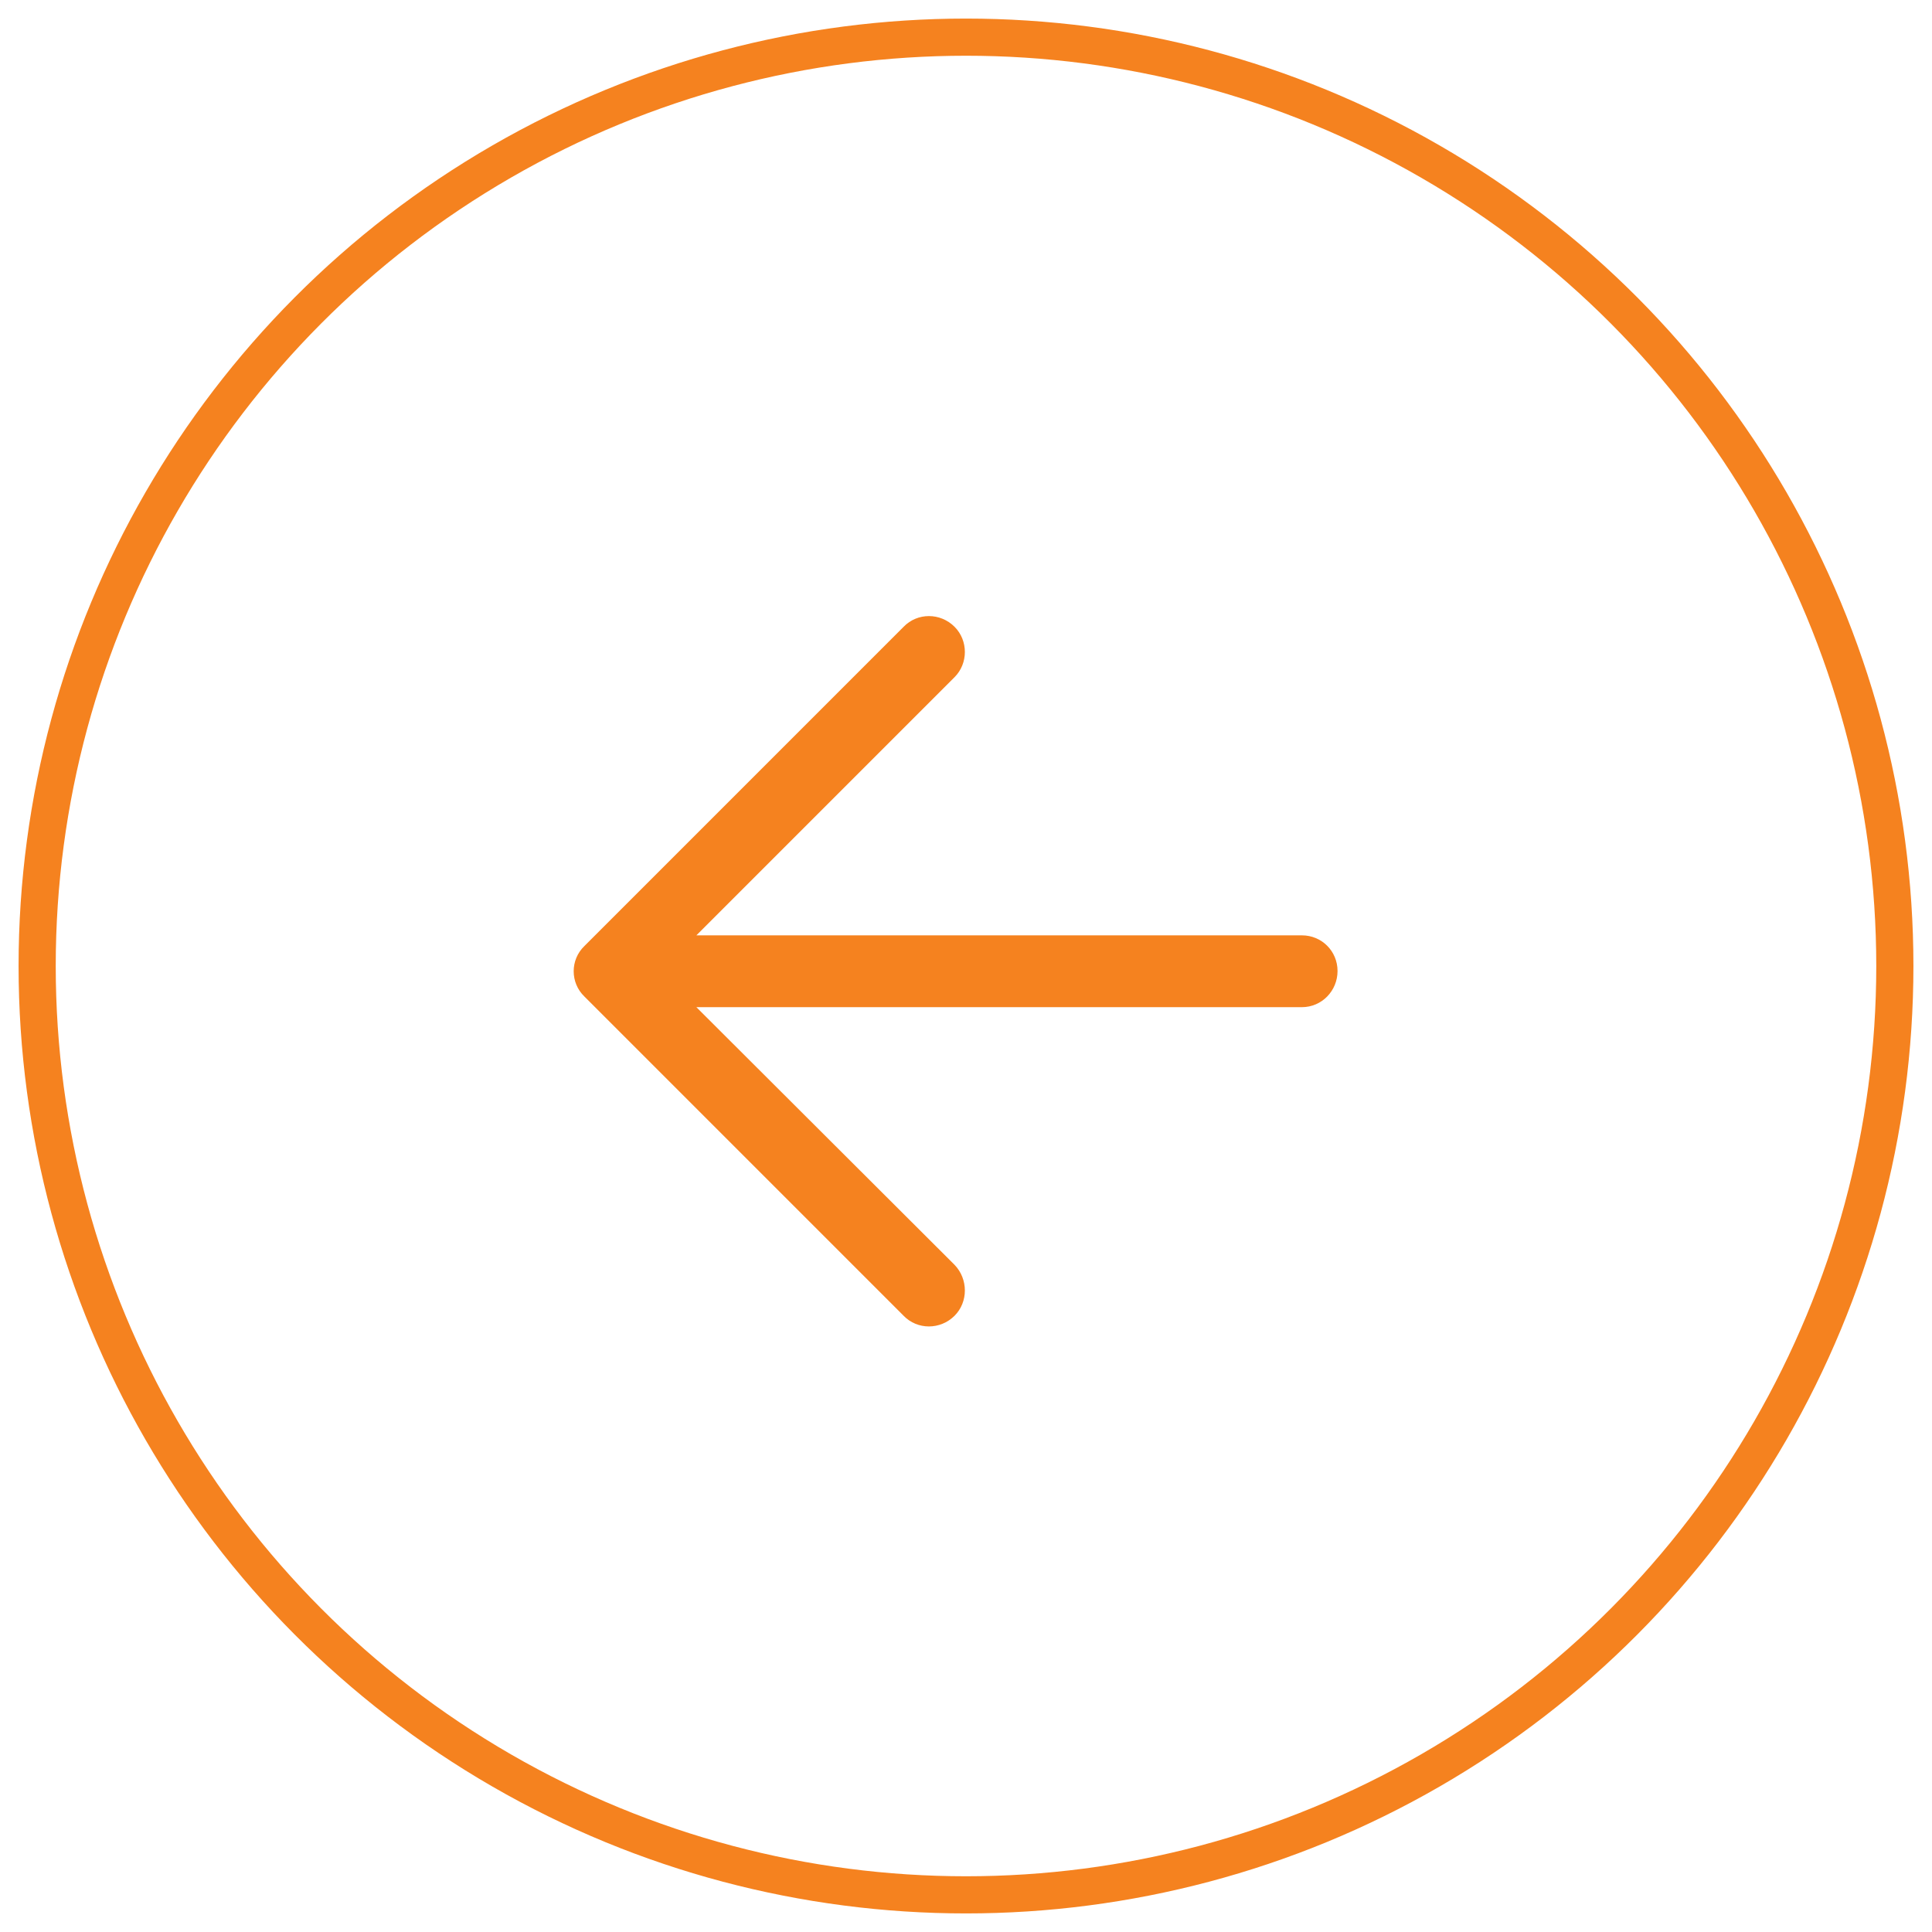 <svg xmlns="http://www.w3.org/2000/svg" xmlns:xlink="http://www.w3.org/1999/xlink" width="52px" height="52px" viewBox="0 0 52 52" version="1.1">
    <g stroke="none" stroke-width="1" fill="none" fill-rule="evenodd">
        <g transform="translate(1, -285)">
            <g id="Arrow">
                <g transform="translate(25, 311) scale(-1, 1) translate(-25, -311) translate(0, 286)">
                    <circle id="Oval" stroke="#F5821F" cx="25" cy="25" r="25"></circle>
                    <g transform="translate(15, 15)" fill="#F5821F" fill-rule="nonzero" id="Path">
                        <path d="M11.679,0.87 C11.308,0.486 10.692,0.486 10.308,0.87 C9.938,1.24 9.938,1.856 10.308,2.226 L17.257,9.175 L0.959,9.175 C0.425,9.175 1.46084899e-13,9.6 1.46084899e-13,10.135 C1.46084899e-13,10.669 0.425,11.108 0.959,11.108 L17.257,11.108 L10.308,18.043 C9.938,18.427 9.938,19.044 10.308,19.414 C10.692,19.797 11.309,19.797 11.679,19.414 L20.272,10.82 C20.655,10.45 20.655,9.833 20.272,9.464 L11.679,0.87 Z"></path>
                    </g>
                </g>
            </g>
        </g>
    </g>
</svg>
